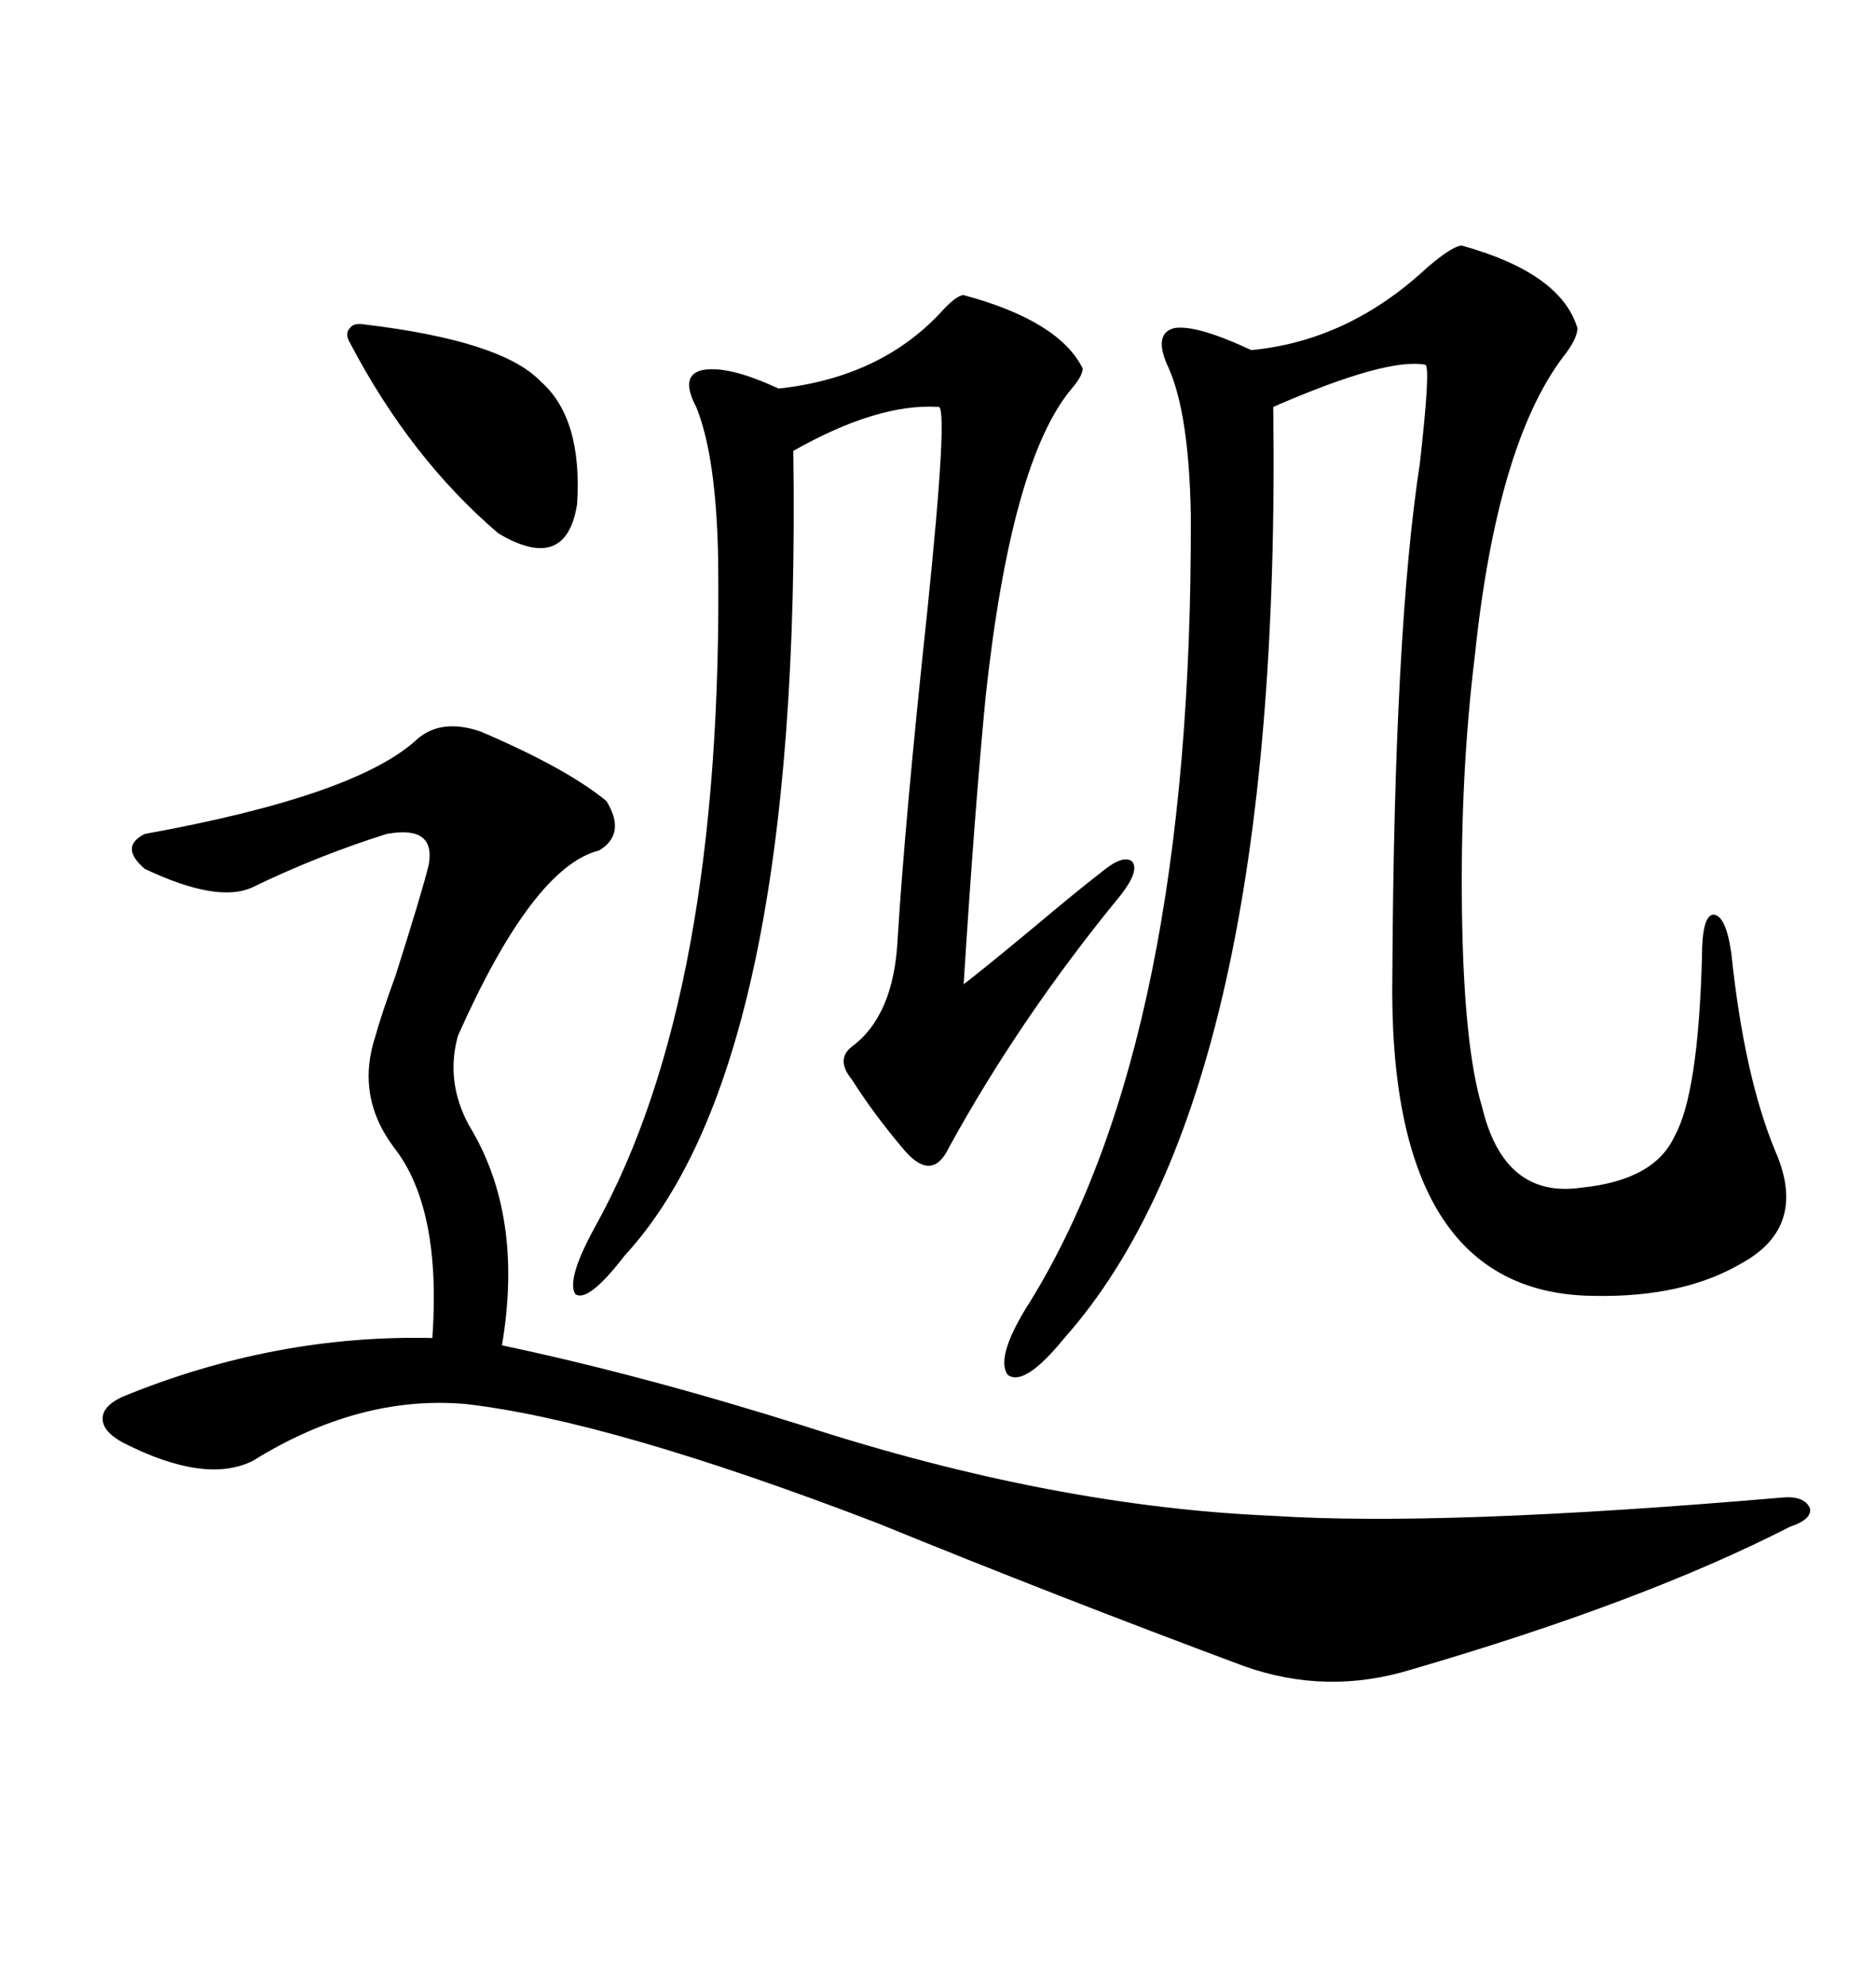 <svg xmlns="http://www.w3.org/2000/svg" xmlns:xlink="http://www.w3.org/1999/xlink" width="300" height="317.285"><path d="M76.76 116.89L76.76 116.89Q90.53 122.75 96.97 128.03L96.97 128.03Q100.20 133.30 95.80 135.94L95.80 135.94Q85.25 138.57 73.24 165.53L73.24 165.53Q71.19 172.85 75 179.88L75 179.88Q83.79 194.24 80.27 215.04L80.27 215.04Q102.54 219.73 128.61 227.93L128.61 227.93Q168.46 240.82 203.61 242.29L203.61 242.29Q230.57 244.04 285.06 239.36L285.06 239.36Q288.57 239.06 289.45 241.11L289.45 241.11Q289.75 242.87 286.23 244.04L286.23 244.04Q262.79 256.05 225.59 266.89L225.59 266.89Q212.11 271.00 198.93 266.31L198.93 266.31Q169.04 255.18 140.33 243.46L140.33 243.46Q97.56 227.05 74.41 224.41L74.41 224.41Q57.42 222.95 40.43 233.50L40.43 233.50Q32.81 237.30 19.63 230.57L19.63 230.57Q16.41 228.81 16.41 226.76L16.41 226.76Q16.41 224.71 19.63 223.24L19.63 223.24Q43.95 213.28 69.14 213.87L69.14 213.87Q70.61 193.07 62.99 183.40L62.99 183.40Q56.84 175.20 60.06 165.53L60.06 165.53Q60.94 162.30 63.28 155.86L63.28 155.86Q67.38 142.97 68.55 138.28L68.55 138.28Q69.73 131.84 61.82 133.30L61.82 133.30Q50.68 136.82 40.43 141.80L40.43 141.80Q34.86 144.43 23.14 138.87L23.14 138.87Q19.04 135.35 23.14 133.30L23.14 133.30Q57.13 127.15 66.80 118.07L66.80 118.07Q70.61 114.84 76.76 116.89ZM233.79 39.26L233.79 39.26Q249.61 43.65 252.25 52.44L252.25 52.44Q252.25 54.20 249.90 57.13L249.90 57.13Q239.36 71.19 235.84 104.88L235.84 104.88Q233.50 123.93 233.79 145.61L233.79 145.61Q234.08 167.29 237.01 176.95L237.01 176.95Q240.53 191.60 252.83 189.84L252.83 189.84Q264.55 188.67 267.77 181.64L267.77 181.64Q271.58 174.90 272.17 152.93L272.17 152.93Q272.17 146.48 273.93 146.19L273.93 146.19Q275.98 146.19 276.86 152.34L276.86 152.34Q278.91 171.97 283.89 183.98L283.89 183.98Q289.16 196.00 278.61 201.86L278.61 201.86Q269.24 207.42 254.88 207.13L254.88 207.13Q221.78 206.84 222.66 155.57L222.66 155.57Q222.95 100.78 227.05 74.12L227.05 74.12Q228.81 58.59 227.93 58.30L227.93 58.30Q221.78 57.13 203.61 65.04L203.61 65.04Q205.08 174.61 170.21 213.87L170.21 213.87Q163.77 221.78 161.13 219.73L161.13 219.73Q159.08 216.80 164.94 207.71L164.94 207.71Q190.72 165.53 190.43 82.32L190.43 82.32Q190.14 66.21 186.91 58.89L186.91 58.89Q184.28 53.32 187.79 52.44L187.79 52.44Q191.31 51.86 200.10 55.96L200.10 55.96Q215.63 54.49 228.22 42.77L228.22 42.77Q232.32 39.26 233.79 39.26ZM154.10 47.17L154.10 47.17Q169.34 51.27 173.14 58.89L173.14 58.89Q173.14 60.06 171.39 62.11L171.39 62.11Q161.72 73.54 157.62 111.33L157.62 111.33Q155.86 129.49 154.10 157.32L154.10 157.32Q156.45 155.57 164.94 148.54L164.94 148.54Q172.27 142.38 176.07 139.45L176.07 139.45Q179.59 136.52 181.05 137.70L181.05 137.70Q182.23 139.16 179.30 142.97L179.30 142.97Q163.18 162.60 151.76 183.40L151.76 183.40Q149.12 188.96 144.73 183.98L144.73 183.98Q139.75 178.13 136.23 172.56L136.23 172.56Q133.59 169.34 136.23 167.29L136.23 167.29Q142.97 162.30 143.55 150L143.55 150Q144.73 130.96 148.24 98.14L148.24 98.14Q151.76 64.16 150 65.04L150 65.04Q140.33 64.45 126.86 72.07L126.86 72.07Q128.32 169.92 99.90 200.68L99.90 200.68Q94.04 208.30 91.99 206.84L91.99 206.84Q90.53 204.49 95.21 196.00L95.21 196.00Q115.72 159.08 114.84 89.36L114.84 89.36Q114.55 72.95 111.33 65.04L111.33 65.04Q108.69 60.06 112.21 59.18L112.21 59.18Q116.31 58.30 124.51 62.11L124.51 62.11Q140.63 60.35 150.29 50.10L150.29 50.10Q152.93 47.17 154.10 47.17ZM58.30 51.86L58.30 51.86Q80.27 54.49 86.43 60.94L86.43 60.94Q93.16 66.80 92.29 80.57L92.29 80.57Q90.53 91.70 79.69 85.25L79.69 85.25Q65.63 73.24 55.96 54.79L55.96 54.79Q55.08 53.32 55.96 52.44L55.96 52.44Q56.54 51.56 58.30 51.86Z"/></svg>